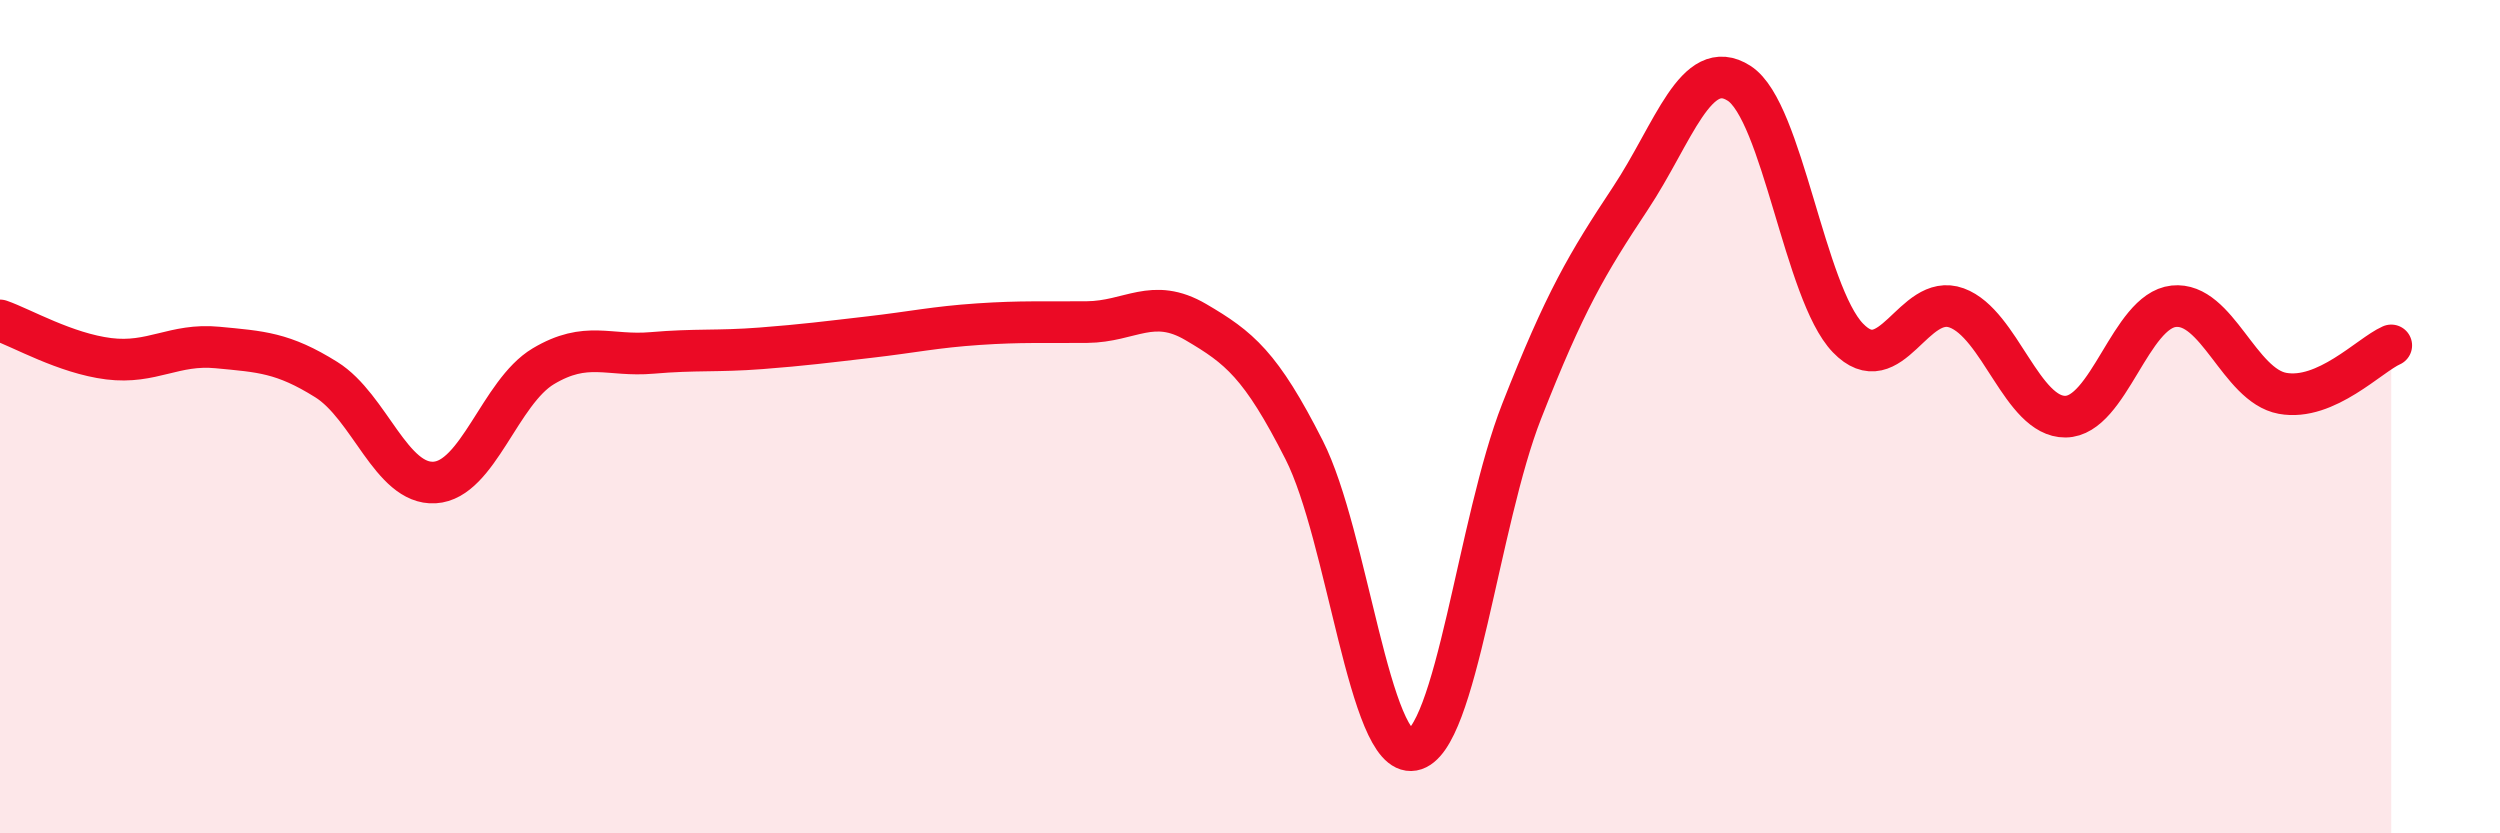 
    <svg width="60" height="20" viewBox="0 0 60 20" xmlns="http://www.w3.org/2000/svg">
      <path
        d="M 0,7.69 C 0.52,7.87 1.57,8.48 2.61,8.61 C 3.65,8.74 4.18,8.24 5.22,8.34 C 6.26,8.44 6.79,8.46 7.83,9.11 C 8.87,9.76 9.39,11.64 10.43,11.58 C 11.47,11.52 12,9.41 13.04,8.79 C 14.08,8.17 14.61,8.56 15.65,8.47 C 16.69,8.38 17.22,8.44 18.26,8.36 C 19.3,8.28 19.83,8.21 20.87,8.09 C 21.91,7.97 22.44,7.85 23.48,7.78 C 24.52,7.71 25.05,7.74 26.09,7.73 C 27.13,7.72 27.66,7.12 28.7,7.73 C 29.74,8.34 30.26,8.75 31.3,10.8 C 32.34,12.85 32.87,18.19 33.91,18 C 34.95,17.81 35.48,12.52 36.52,9.87 C 37.56,7.22 38.09,6.33 39.13,4.76 C 40.17,3.19 40.7,1.33 41.74,2 C 42.78,2.67 43.31,7.03 44.35,8.11 C 45.39,9.19 45.92,7.01 46.96,7.39 C 48,7.77 48.53,10.01 49.57,10 C 50.61,9.99 51.13,7.46 52.17,7.35 C 53.21,7.24 53.74,9.25 54.78,9.44 C 55.82,9.63 56.87,8.52 57.39,8.29L57.39 20L0 20Z"
        fill="#EB0A25"
        opacity="0.1"
        stroke-linecap="round"
        stroke-linejoin="round"
      />
      <path
        d="M 0,7.69 C 0.52,7.87 1.57,8.48 2.61,8.61 C 3.65,8.74 4.18,8.24 5.22,8.34 C 6.26,8.44 6.79,8.46 7.83,9.11 C 8.87,9.76 9.39,11.64 10.43,11.58 C 11.47,11.52 12,9.41 13.04,8.79 C 14.08,8.17 14.61,8.56 15.65,8.47 C 16.69,8.38 17.22,8.44 18.26,8.36 C 19.3,8.28 19.83,8.21 20.87,8.09 C 21.91,7.97 22.44,7.85 23.48,7.78 C 24.52,7.71 25.05,7.74 26.09,7.73 C 27.13,7.72 27.66,7.12 28.7,7.73 C 29.74,8.34 30.26,8.75 31.3,10.8 C 32.34,12.85 32.87,18.19 33.91,18 C 34.95,17.81 35.48,12.52 36.52,9.87 C 37.56,7.22 38.09,6.33 39.13,4.76 C 40.17,3.19 40.7,1.33 41.74,2 C 42.78,2.67 43.31,7.03 44.35,8.11 C 45.39,9.19 45.92,7.01 46.96,7.39 C 48,7.77 48.53,10.01 49.57,10 C 50.61,9.99 51.13,7.46 52.17,7.35 C 53.21,7.24 53.74,9.25 54.78,9.44 C 55.82,9.63 56.87,8.52 57.39,8.29"
        stroke="#EB0A25"
        stroke-width="1"
        fill="none"
        stroke-linecap="round"
        stroke-linejoin="round"
      />
    </svg>
  